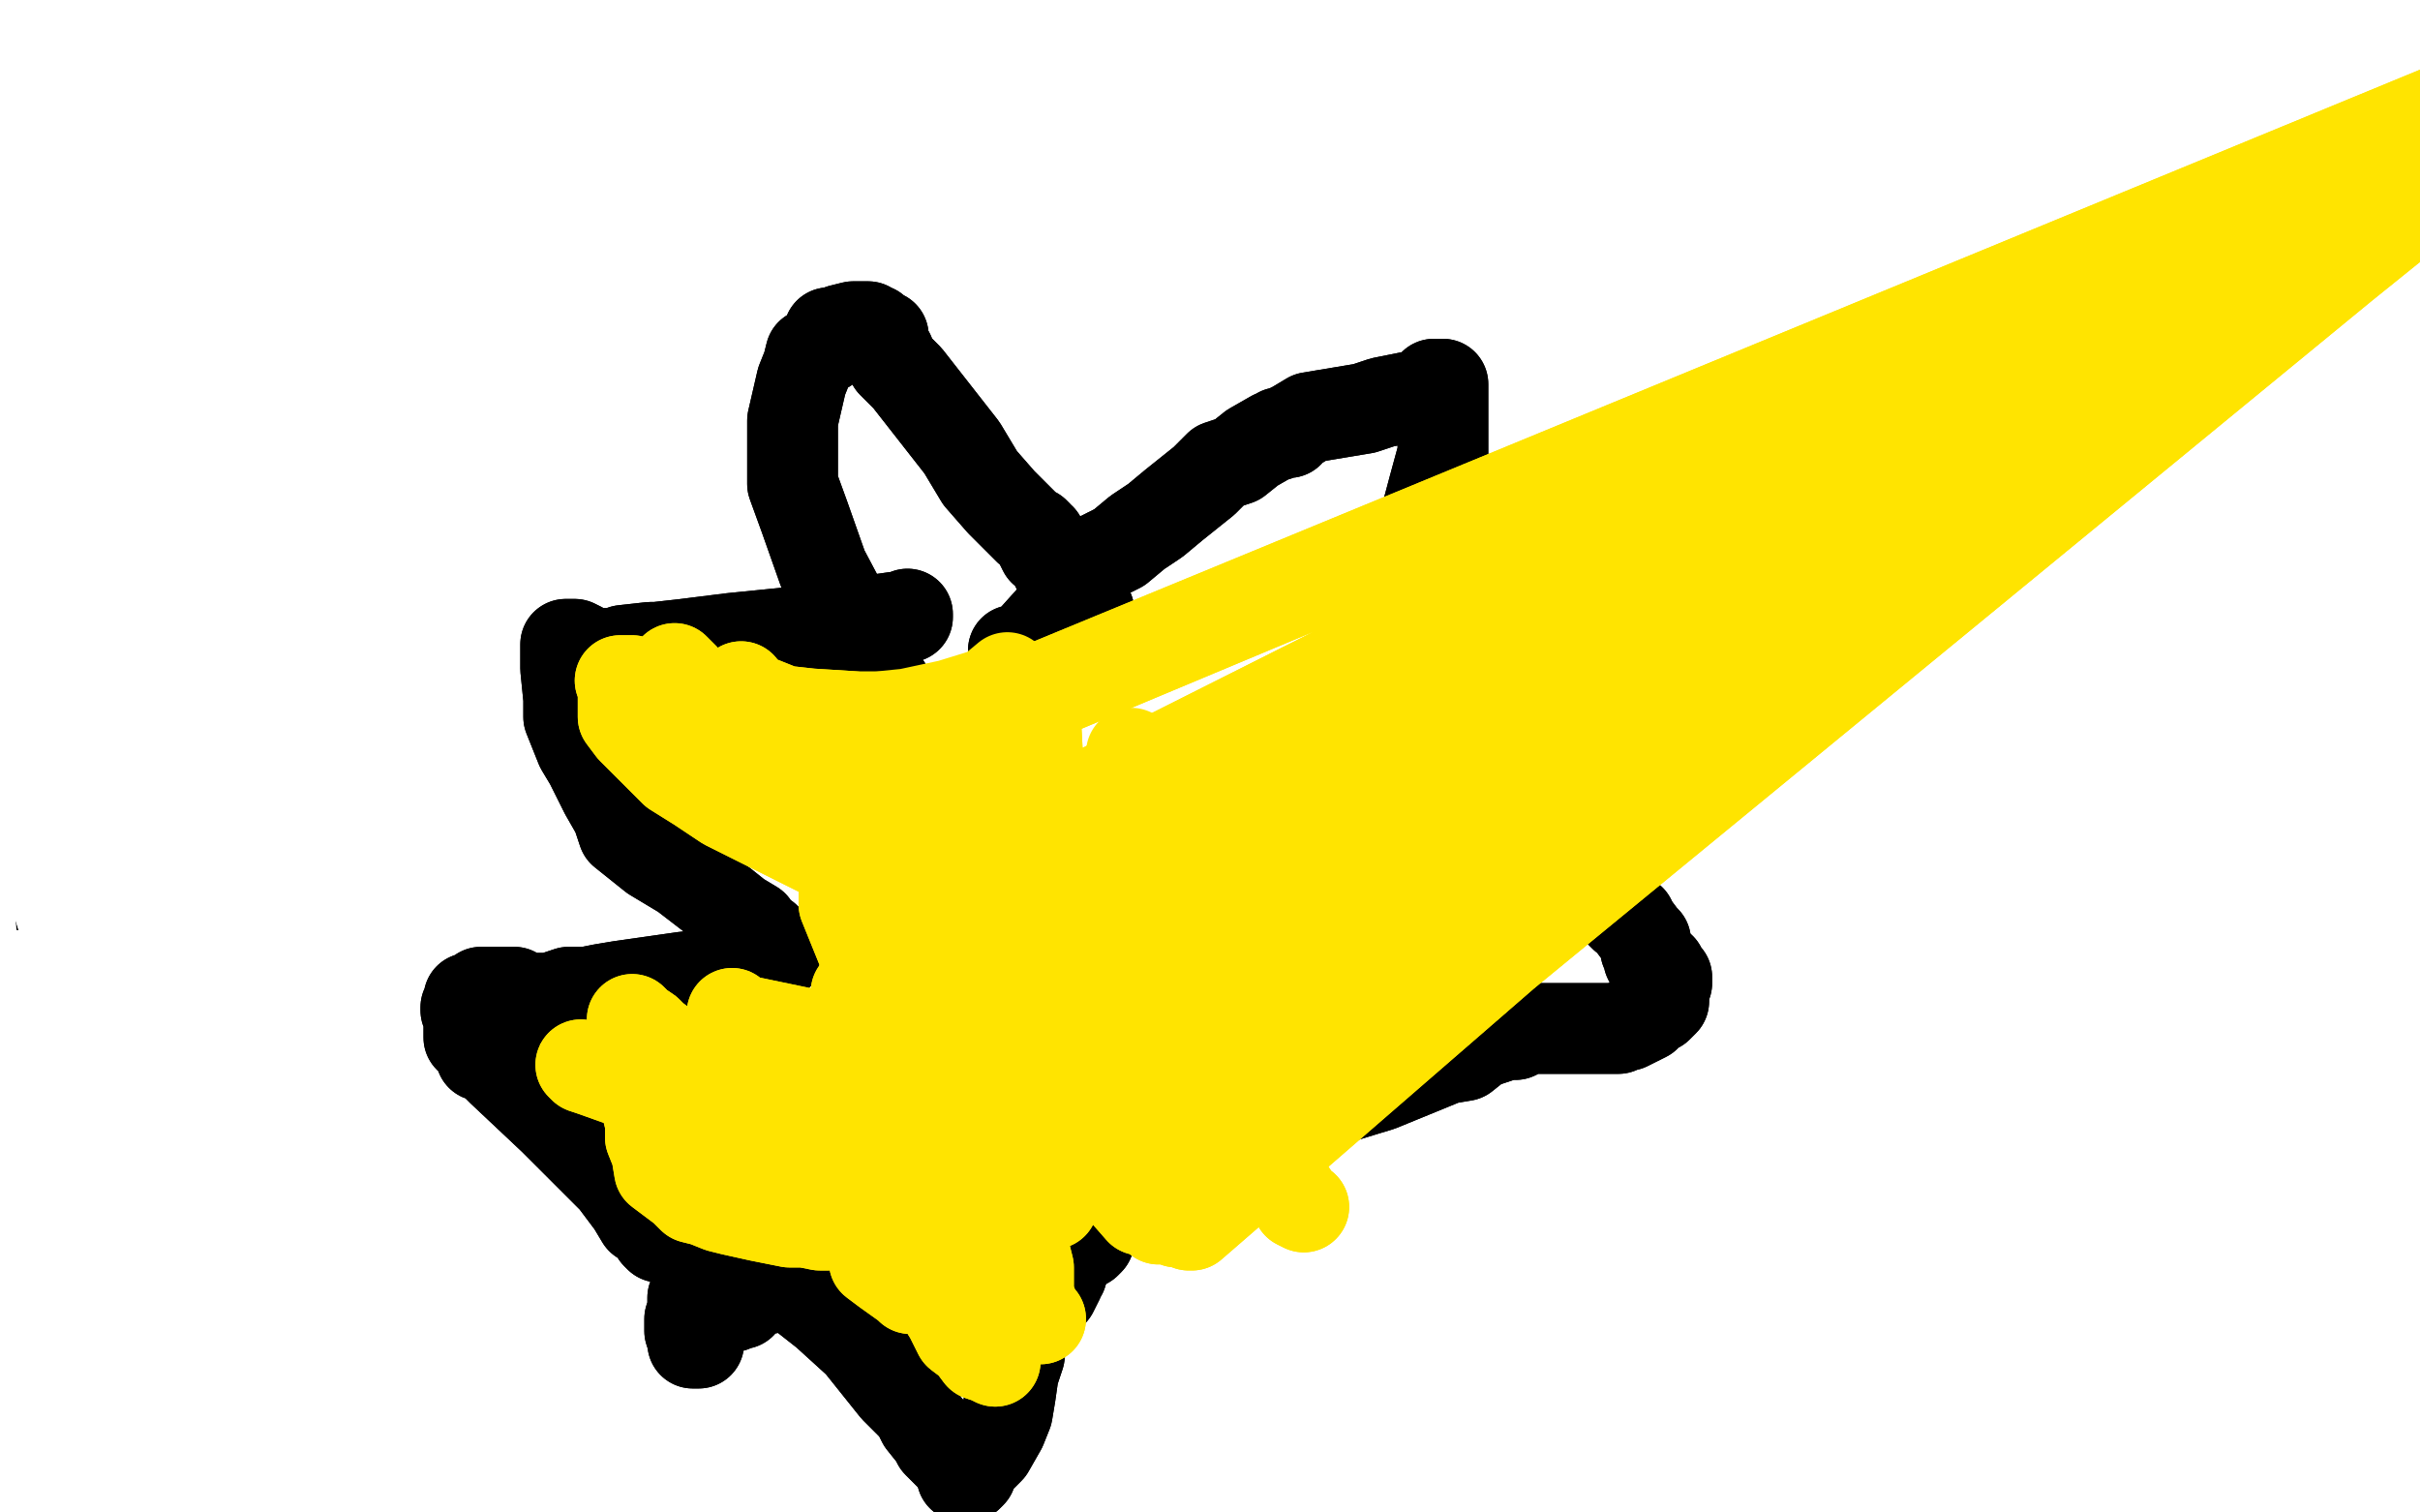 <?xml version="1.0" standalone="no"?>
<!DOCTYPE svg PUBLIC "-//W3C//DTD SVG 1.1//EN"
"http://www.w3.org/Graphics/SVG/1.1/DTD/svg11.dtd">

<svg width="800" height="500" version="1.1" xmlns="http://www.w3.org/2000/svg" xmlns:xlink="http://www.w3.org/1999/xlink" style="stroke-antialiasing: false"><desc>This SVG has been created on https://colorillo.com/</desc><rect x='0' y='0' width='800' height='500' style='fill: rgb(255,255,255); stroke-width:0' /><polyline points="18,124 13,151 13,151 11,336 11,336" style="fill: none; stroke: #000000; stroke-width: 5; stroke-linejoin: round; stroke-linecap: round; stroke-antialiasing: false; stroke-antialias: 0; opacity: 1.0"/>
<polyline points="18,124 13,151 13,151 11,336 0,189 6,305 5,298 5,292 5,287" style="fill: none; stroke: #000000; stroke-width: 5; stroke-linejoin: round; stroke-linecap: round; stroke-antialiasing: false; stroke-antialias: 0; opacity: 1.0"/>
<polyline points="12,215 10,219 10,219 9,227 9,227 7,248 7,248 6,255 6,255 6,264 6,264 7,273 7,273" style="fill: none; stroke: #000000; stroke-width: 5; stroke-linejoin: round; stroke-linecap: round; stroke-antialiasing: false; stroke-antialias: 0; opacity: 1.0"/>
<polyline points="12,215 10,219 10,219 9,227 9,227 7,248 7,248 6,255 6,255 6,264 6,264 7,273 10,286 15,300 27,343 33,369 38,388" style="fill: none; stroke: #000000; stroke-width: 5; stroke-linejoin: round; stroke-linecap: round; stroke-antialiasing: false; stroke-antialias: 0; opacity: 1.0"/>
<polyline points="377,220 377,219 377,219 376,216 376,216 365,209 365,209 362,206 362,206 359,204 359,204 353,198 353,198 337,178 306,138 300,127 294,119 290,111 287,105 282,99 282,98 282,97 283,97 284,97 287,94 288,94 289,93 290,93 293,93 294,93 295,93 296,93 298,93 300,93 301,93 303,93 305,93 307,93 310,92 316,91 321,91 324,89 329,88 333,88 338,88 340,88 343,89 348,92 351,94 356,98 359,99 361,100 363,103 367,105 373,114 376,119 379,124 382,128 385,133 395,149 399,154 403,159 406,163 421,176 426,181 429,184 433,188 435,191 440,193 442,194 443,194 443,195 443,194 442,193 440,193 440,192 439,192 439,191 439,189 438,189" style="fill: none; stroke: #000000; stroke-width: 5; stroke-linejoin: round; stroke-linecap: round; stroke-antialiasing: false; stroke-antialias: 0; opacity: 1.0"/>
<polyline points="377,220 377,219 377,219 376,216 376,216 365,209 365,209 362,206 362,206 359,204 359,204 353,198 337,178 306,138 300,127 294,119 290,111 287,105 282,99 282,98 282,97 283,97 284,97 287,94 288,94 289,93 290,93 293,93 294,93 295,93 296,93 298,93 300,93 301,93 303,93 305,93 307,93 310,92 316,91 321,91 324,89 329,88 333,88 338,88 340,88 343,89 348,92 351,94 356,98 359,99 361,100 363,103 367,105 373,114 376,119 379,124 382,128 385,133 395,149 399,154 403,159 406,163 421,176 426,181 429,184 433,188 435,191 440,193 442,194 443,194 443,195 443,194 442,193 440,193 440,192 439,192 439,191 439,189 438,189" style="fill: none; stroke: #000000; stroke-width: 5; stroke-linejoin: round; stroke-linecap: round; stroke-antialiasing: false; stroke-antialias: 0; opacity: 1.0"/>
<polyline points="31,72 20,48 20,48 45,170 45,170 11,21 11,21 42,178 42,178 6,14 6,14 38,191 38,191 3,0 3,0 27,216 27,216 -2,-20 18,231 -5,-32 15,239 -5,-47 10,247 -4,-50 1,265 -2,-50 -2,272 -2,-50 -6,280" style="fill: none; stroke: #000000; stroke-width: 5; stroke-linejoin: round; stroke-linecap: round; stroke-antialiasing: false; stroke-antialias: 0; opacity: 1.0"/>
<polyline points="31,72 20,48 20,48 45,170 45,170 11,21 11,21 42,178 42,178 6,14 6,14 38,191 38,191 3,0 3,0 27,216 -2,-20 18,231 -5,-32 15,239 -5,-47 10,247 -4,-50 1,265 -2,-50 -2,272 -2,-50 -6,280 -2,-50 -7,291" style="fill: none; stroke: #000000; stroke-width: 5; stroke-linejoin: round; stroke-linecap: round; stroke-antialiasing: false; stroke-antialias: 0; opacity: 1.0"/>
<polyline points="87,124 88,125 88,125 90,128 90,128 94,136 94,136 101,180 101,180 101,206 101,206 87,365 83,383 81,390 79,392 77,390 76,388" style="fill: none; stroke: #a9a9a9; stroke-width: 5; stroke-linejoin: round; stroke-linecap: round; stroke-antialiasing: false; stroke-antialias: 0; opacity: 1.0"/>
<polyline points="87,124 88,125 88,125 90,128 90,128 94,136 94,136 101,180 101,180 101,206 87,365 83,383 81,390 79,392 77,390 76,388 79,375 89,362 99,353" style="fill: none; stroke: #a9a9a9; stroke-width: 5; stroke-linejoin: round; stroke-linecap: round; stroke-antialiasing: false; stroke-antialias: 0; opacity: 1.0"/>
<polyline points="22,98 23,102 23,102 24,122 24,122 28,149 28,149 39,241 39,241 43,271 43,271 46,299 46,299 49,323 54,355 55,362 54,364 51,360 49,354 42,304 38,256 34,200 34,147 35,100 35,69 35,50 35,58 34,72 33,98 33,131 32,169 32,210 31,293 29,328 29,349 29,353 29,338 31,301 32,245 33,182 33,124 26,54 22,44 18,44 17,50 18,61 21,113 21,154 22,203 23,253 24,295 24,321 27,326 28,311 29,281 29,232 32,171" style="fill: none; stroke: #a9a9a9; stroke-width: 5; stroke-linejoin: round; stroke-linecap: round; stroke-antialiasing: false; stroke-antialias: 0; opacity: 1.0"/>
<polyline points="22,98 23,102 23,102 24,122 24,122 28,149 28,149 39,241 39,241 43,271 43,271 46,299 49,323 54,355 55,362 54,364 51,360 49,354 42,304 38,256 34,200 34,147 35,100 35,69 35,50 35,58 34,72 33,98 33,131 32,169 32,210 31,293 29,328 29,349 29,353 29,338 31,301 32,245 33,182 33,124 26,54 22,44 18,44 17,50 18,61 21,113 21,154 22,203 23,253 24,295 24,321 27,326 28,311 29,281 29,232 32,171 44,50 50,18 54,9 56,29 60,75 64,120" style="fill: none; stroke: #a9a9a9; stroke-width: 5; stroke-linejoin: round; stroke-linecap: round; stroke-antialiasing: false; stroke-antialias: 0; opacity: 1.0"/>
<circle cx="123.5" cy="248.5" r="2" style="fill: #a9a9a9; stroke-antialiasing: false; stroke-antialias: 0; opacity: 1.0"/>
<polyline points="126,221 132,217 132,217 137,213 137,213 140,206 140,206 143,205 143,205 144,203 144,203 144,200 144,200 145,197 148,192 151,186 154,181 156,176 161,167 167,159 170,154 173,150 179,142 184,137 188,132" style="fill: none; stroke: #a9a9a9; stroke-width: 5; stroke-linejoin: round; stroke-linecap: round; stroke-antialiasing: false; stroke-antialias: 0; opacity: 1.0"/>
<polyline points="126,221 132,217 132,217 137,213 137,213 140,206 140,206 143,205 143,205 144,203 144,203 144,200 145,197 148,192 151,186 154,181 156,176 161,167 167,159 170,154 173,150 179,142 184,137 188,132 193,127 198,121 203,115 212,99 222,85 233,65 239,53" style="fill: none; stroke: #a9a9a9; stroke-width: 5; stroke-linejoin: round; stroke-linecap: round; stroke-antialiasing: false; stroke-antialias: 0; opacity: 1.0"/>
<polyline points="446,188 446,188 446,188 451,184 460,174 466,161 472,150 476,144 481,131 488,117 490,111 492,106 494,100 496,91 498,87 499,83 498,86 499,82 500,80 501,76 503,75 504,71 506,67 506,69 509,66 509,64 510,63 510,61 511,60 512,59 512,58 514,57 515,55 516,54 520,50 522,48 524,47 528,44 531,43 533,42 535,41 537,41 538,41 539,41 540,42 542,42 543,44 543,47 543,49 543,54 543,57 543,59 543,61 542,63 539,67 538,70 537,72 535,80 535,94 534,108 534,125 534,131 534,139 534,149 534,159 533,174 533,178 533,182 532,186 531,191 529,200 528,206 527,210 527,214 526,216 526,217 526,219 526,220 524,220 524,221 524,222 524,223 524,225 523,226 523,227 524,227 524,228 526,228 527,228 528,228 529,227 531,227 532,227 533,227 534,227 535,227 537,227 538,227 540,227 551,228 565,231 576,232 587,233 609,237 614,238 618,241 622,241 624,242 626,243 627,244 627,245 628,245 628,247 628,253 628,255 627,258 624,260 623,261 622,261 621,262 618,264 601,271 592,276 581,278 574,281 568,282 555,287 550,289 545,292 540,293 535,294 531,297 523,299 521,300 522,299 520,300 517,301 516,303 517,301 516,303 515,303 515,304 514,304 512,304" style="fill: none; stroke: #000000; stroke-width: 5; stroke-linejoin: round; stroke-linecap: round; stroke-antialiasing: false; stroke-antialias: 0; opacity: 1.0"/>
<polyline points="446,188 446,188 451,184 460,174 466,161 472,150 476,144 481,131 488,117 490,111 492,106 494,100 496,91 498,87 499,83 498,86 499,82 500,80 501,76 503,75 504,71 506,67 506,69 509,66 509,64 510,63 510,61 511,60 512,59 512,58 514,57 515,55 516,54 520,50 522,48 524,47 528,44 531,43 533,42 535,41 537,41 538,41 539,41 540,42 542,42 543,44 543,47 543,49 543,54 543,57 543,59 543,61 542,63 539,67 538,70 537,72 535,80 535,94 534,108 534,125 534,131 534,139 534,149 534,159 533,174 533,178 533,182 532,186 531,191 529,200 528,206 527,210 527,214 526,216 526,217 526,219 526,220 524,220 524,221 524,222 524,223 524,225 523,226 523,227 524,227 524,228 526,228 527,228 528,228 529,227 531,227 532,227 533,227 534,227 535,227 537,227 538,227 540,227 551,228 565,231 576,232 587,233 609,237 614,238 618,241 622,241 624,242 626,243 627,244 627,245 628,245 628,247 628,253 628,255 627,258 624,260 623,261 622,261 621,262 618,264 601,271 592,276 581,278 574,281 568,282 555,287 550,289 545,292 540,293 535,294 531,297 523,299 521,300 522,299 520,300 517,301 516,303 517,301 516,303 515,303 515,304 514,304 512,304 512,303" style="fill: none; stroke: #000000; stroke-width: 5; stroke-linejoin: round; stroke-linecap: round; stroke-antialiasing: false; stroke-antialias: 0; opacity: 1.0"/>
<polyline points="153,152 152,149 152,149 149,143 149,143 141,134 141,134 131,126 131,126 117,121 117,121 105,118 105,118 82,118 80,124 83,133 91,144 104,156 120,167 139,176 157,181 174,182 185,180 192,174 190,154 180,143 165,132 148,123 129,115 99,109 92,109 91,110 98,116 152,145 174,154 193,161 205,164 210,166 210,166 192,161 175,156 157,151 138,146 121,143 104,139 103,139 107,140 117,141 133,144 154,148 192,153 206,155 213,157 215,158 213,159 198,163 185,164 171,165 157,166" style="fill: none; stroke: #ffffff; stroke-width: 5; stroke-linejoin: round; stroke-linecap: round; stroke-antialiasing: false; stroke-antialias: 0; opacity: 1.0"/>
<polyline points="153,152 152,149 152,149 149,143 149,143 141,134 141,134 131,126 131,126 117,121 117,121 105,118 82,118 80,124 83,133 91,144 104,156 120,167 139,176 157,181 174,182 185,180 192,174 190,154 180,143 165,132 148,123 129,115 99,109 92,109 91,110 98,116 152,145 174,154 193,161 205,164 210,166 210,166 192,161 175,156 157,151 138,146 121,143 104,139 103,139 107,140 117,141 133,144 154,148 192,153 206,155 213,157 215,158 213,159 198,163 185,164 171,165 157,166 146,166 122,178 113,186" style="fill: none; stroke: #ffffff; stroke-width: 5; stroke-linejoin: round; stroke-linecap: round; stroke-antialiasing: false; stroke-antialias: 0; opacity: 1.0"/>
<polyline points="126,190 128,190 128,190 132,188 132,188 138,187 138,187 143,186 143,186 151,184 151,184 154,182 154,182 157,177 157,170 154,158 134,125 120,109 107,97 97,90 92,88 97,100 108,114 123,133 140,153 159,171 175,184 194,192 197,189 195,181 190,167 180,151 157,126 147,119 142,116 140,115 142,117 159,132 173,143 188,154 200,160 210,163 215,163 211,147 202,130 186,112 168,94 151,80 129,64 126,63 131,67 142,77 161,95 182,116 221,148 235,156 244,159 248,157 249,151 240,116 230,92 219,69 210,53 204,45 202,46 202,52 202,66 202,83 201,101 198,118 187,139 183,143 182,143 181,143 182,140 190,122 199,108 210,93 220,80 229,69 237,61 243,57 243,58 242,63 240,72 233,82 224,93 213,102 203,110 194,116 188,119 184,121 182,122 183,120 187,115 192,104 200,90 207,74 216,54" style="fill: none; stroke: #ffffff; stroke-width: 30; stroke-linejoin: round; stroke-linecap: round; stroke-antialiasing: false; stroke-antialias: 0; opacity: 1.0"/>
<polyline points="126,190 128,190 128,190 132,188 132,188 138,187 138,187 143,186 143,186 151,184 151,184 154,182 157,177 157,170 154,158 134,125 120,109 107,97 97,90 92,88 97,100 108,114 123,133 140,153 159,171 175,184 194,192 197,189 195,181 190,167 180,151 157,126 147,119 142,116 140,115 142,117 159,132 173,143 188,154 200,160 210,163 215,163 211,147 202,130 186,112 168,94 151,80 129,64 126,63 131,67 142,77 161,95 182,116 221,148 235,156 244,159 248,157 249,151 240,116 230,92 219,69 210,53 204,45 202,46 202,52 202,66 202,83 201,101 198,118 187,139 183,143 182,143 181,143 182,140 190,122 199,108 210,93 220,80 229,69 237,61 243,57 243,58 242,63 240,72 233,82 224,93 213,102 203,110 194,116 188,119 184,121 182,122 183,120 187,115 192,104 200,90 207,74 216,54 216,54 213,60 206,74 183,117 174,132" style="fill: none; stroke: #ffffff; stroke-width: 30; stroke-linejoin: round; stroke-linecap: round; stroke-antialiasing: false; stroke-antialias: 0; opacity: 1.0"/>
<polyline points="182,55 182,56 182,56 172,187 172,187 182,58 182,58 172,187 172,187 182,60 182,60 173,186 173,186 181,68 181,68 173,187 173,187 176,86 176,86 173,186 173,186 174,93 174,93 173,186 173,186 171,110 173,186 170,120 173,186 168,130 173,186 167,136 173,186 166,139 173,185 165,140 172,184 165,140 171,182" style="fill: none; stroke: #ffffff; stroke-width: 30; stroke-linejoin: round; stroke-linecap: round; stroke-antialiasing: false; stroke-antialias: 0; opacity: 1.0"/>
<polyline points="182,55 182,56 182,56 172,187 172,187 182,58 182,58 172,187 172,187 182,60 182,60 173,186 173,186 181,68 181,68 173,187 173,187 176,86 176,86 173,186 173,186 174,93 174,93 173,186 171,110 173,186 170,120 173,186 168,130 173,186 167,136 173,186 166,139 173,185 165,140 172,184 165,140 171,182 165,140 171,181 165,140 170,177" style="fill: none; stroke: #ffffff; stroke-width: 30; stroke-linejoin: round; stroke-linecap: round; stroke-antialiasing: false; stroke-antialias: 0; opacity: 1.0"/>
<polyline points="159,189 160,188 160,188 174,62 174,62 161,187 161,187 174,63 174,63 162,187 162,187 174,65 174,65 162,187 162,187 174,68 174,68 162,187 162,187 173,73 173,73 162,187 162,187 169,85 169,85" style="fill: none; stroke: #ffffff; stroke-width: 30; stroke-linejoin: round; stroke-linecap: round; stroke-antialiasing: false; stroke-antialias: 0; opacity: 1.0"/>
<polyline points="159,189 160,188 160,188 174,62 174,62 161,187 161,187 174,63 174,63 162,187 162,187 174,65 174,65 162,187 162,187 174,68 174,68 162,187 162,187 173,73 173,73 162,187 162,187 169,85 162,187 166,98 162,187 164,107 162,186 162,118 162,185 161,128 163,177 160,136 164,175 159,139" style="fill: none; stroke: #ffffff; stroke-width: 30; stroke-linejoin: round; stroke-linecap: round; stroke-antialiasing: false; stroke-antialias: 0; opacity: 1.0"/>
<polyline points="119,220 119,220 119,220 129,65 129,65 120,219 120,219 129,66 129,66 120,218 120,218 129,66 129,66 121,217 121,217 129,68 129,68 120,213 123,86 120,202 120,100 121,181 116,124 122,176 116,135 122,174 115,142 122,173 115,146 122,172 115,147" style="fill: none; stroke: #ffffff; stroke-width: 30; stroke-linejoin: round; stroke-linecap: round; stroke-antialiasing: false; stroke-antialias: 0; opacity: 1.0"/>
<polyline points="119,220 119,220 119,220 129,65 129,65 120,219 120,219 129,66 129,66 120,218 120,218 129,66 129,66 121,217 121,217 129,68 120,213 123,86 120,202 120,100 121,181 116,124 122,176 116,135 122,174 115,142 122,173 115,146 122,172 115,147 122,173 115,147 121,172 115,148 121,172 115,148" style="fill: none; stroke: #ffffff; stroke-width: 30; stroke-linejoin: round; stroke-linecap: round; stroke-antialiasing: false; stroke-antialias: 0; opacity: 1.0"/>
<polyline points="75,178 75,178 75,178 73,52 73,52 75,176 75,176 73,54 73,54 74,174 74,174 73,59 73,59 74,171 74,171 73,66 73,66 73,160 73,160 72,80 72,80 73,153 73,153 71,88 71,88" style="fill: none; stroke: #ffffff; stroke-width: 30; stroke-linejoin: round; stroke-linecap: round; stroke-antialiasing: false; stroke-antialias: 0; opacity: 1.0"/>
<polyline points="75,178 75,178 75,178 73,52 73,52 75,176 75,176 73,54 73,54 74,174 74,174 73,59 73,59 74,171 74,171 73,66 73,66 73,160 73,160 72,80 72,80 73,153 73,153 71,88 73,139 71,104 73,135 71,116 73,131 71,123" style="fill: none; stroke: #ffffff; stroke-width: 30; stroke-linejoin: round; stroke-linecap: round; stroke-antialiasing: false; stroke-antialias: 0; opacity: 1.0"/>
<polyline points="28,288 27,287 27,287 26,280 26,280 24,272 24,272 24,260 24,260 26,222 26,222 27,194 27,194 31,163 35,131 39,100 43,72 45,33 46,27 46,33 48,47 50,94 54,127 56,165 60,208 65,300 62,372 61,387 60,389 59,381 57,360 57,273 57,217 59,167 62,126 65,103 67,98 67,108 68,122 67,145 64,183 56,237 40,360 38,398 39,411 44,409 49,399 65,362 73,340 82,320 89,294 95,270 104,231 105,222 107,219 109,222 110,230 107,258 104,281 99,305 94,328 92,347 89,364 92,360 95,350 96,332 101,249 103,217 105,183 107,120 106,94 105,93 104,99 104,109 103,128 100,189 98,231 98,273 99,315 100,349 101,376 107,397 111,397 111,389 111,377 111,356 103,291 98,245 94,188 93,130 93,76 95,30 95,32 95,47 96,80 94,128 92,189 84,320 81,371 81,403 83,417 88,418 103,395 114,375 124,353 137,326 146,295 155,259 162,223 167,194 168,178 167,174 162,175 156,180 133,213 114,245 90,289 71,336 55,378 45,418 51,411 60,393 74,367 90,336 112,300 137,260 166,214 196,166 228,122 254,94 281,82 283,89 272,139 257,182 212,297 190,350 172,388 160,406 151,410 148,400 143,348 143,304 143,256 144,208 149,161 167,86 177,70 187,64 193,67 199,78 218,128 228,170 237,217 245,262 251,300 260,321 272,327 277,320 283,305 288,286 295,264 303,238 311,206 321,172 334,104 337,81 337,65 337,54 334,54 333,53 334,53 333,53 332,53 333,53 332,53 333,53 333,54 337,83 342,115 349,152 357,180 366,203 374,222 381,238 389,256 390,259 392,259 392,256 388,247 377,226 365,204 340,147 331,121 323,100 318,83 317,67 316,57 317,49 318,50 320,52 321,55 327,67 335,86 353,126 360,143 368,159 382,189 387,203 390,216 393,225 393,231" style="fill: none; stroke: #ffffff; stroke-width: 30; stroke-linejoin: round; stroke-linecap: round; stroke-antialiasing: false; stroke-antialias: 0; opacity: 1.0"/>
<polyline points="28,288 27,287 27,287 26,280 26,280 24,272 24,272 24,260 24,260 26,222 26,222 27,194 31,163 35,131 39,100 43,72 45,33 46,27 46,33 48,47 50,94 54,127 56,165 60,208 65,300 62,372 61,387 60,389 59,381 57,360 57,273 57,217 59,167 62,126 65,103 67,98 67,108 68,122 67,145 64,183 56,237 40,360 38,398 39,411 44,409 49,399 65,362 73,340 82,320 89,294 95,270 104,231 105,222 107,219 109,222 110,230 107,258 104,281 99,305 94,328 92,347 89,364 92,360 95,350 96,332 101,249 103,217 105,183 107,120 106,94 105,93 104,99 104,109 103,128 100,189 98,231 98,273 99,315 100,349 101,376 107,397 111,397 111,389 111,377 111,356 103,291 98,245 94,188 93,130 93,76 95,30 95,32 95,47 96,80 94,128 92,189 84,320 81,371 81,403 83,417 88,418 103,395 114,375 124,353 137,326 146,295 155,259 162,223 167,194 168,178 167,174 162,175 156,180 133,213 114,245 90,289 71,336 55,378 45,418 51,411 60,393 74,367 90,336 112,300 137,260 166,214 196,166 228,122 254,94 281,82 283,89 272,139 257,182 212,297 190,350 172,388 160,406 151,410 148,400 143,348 143,304 143,256 144,208 149,161 167,86 177,70 187,64 193,67 199,78 218,128 228,170 237,217 245,262 251,300 260,321 272,327 277,320 283,305 288,286 295,264 303,238 311,206 321,172 334,104 337,81 337,65 337,54 334,54 333,53 334,53 333,53 332,53 333,53 332,53 333,53 333,54 337,83 342,115 349,152 357,180 366,203 374,222 381,238 389,256 390,259 392,259 392,256 388,247 377,226 365,204 340,147 331,121 323,100 318,83 317,67 316,57 317,49 318,50 320,52 321,55 327,67 335,86 353,126 360,143 368,159 382,189 387,203 390,216 393,225 393,231 392,236 390,236 388,234 372,213" style="fill: none; stroke: #ffffff; stroke-width: 30; stroke-linejoin: round; stroke-linecap: round; stroke-antialiasing: false; stroke-antialias: 0; opacity: 1.0"/>
<polyline points="292,9 292,10 292,10 293,14 293,14 303,58 303,58 309,85 309,85 315,102 315,102 320,119 320,119 324,136 331,152 335,166 339,178 342,189 346,209 349,216 351,222 353,227 354,230 353,230 351,230 349,228 345,225 339,219 304,178 288,154 278,136 270,120 264,108 257,92 256,89 256,88 257,88 256,88 262,89 266,92 272,96 279,99 295,110 307,120 329,141 337,152 343,163 348,171 351,180 359,198 362,205 366,209 368,211 370,211 371,211 371,210 370,209 368,205 367,202 362,192 357,186 348,169 338,154 321,115 318,106 316,99 315,93 312,87 311,82 309,78 309,80 309,78 310,80 310,85 311,99 312,114 314,145 316,163 317,178 321,193 326,204 337,216 339,219 340,220 342,220 342,219 342,216 340,213 339,209 337,206 334,203 332,197 324,181 317,163 310,144 305,130 303,119 299,103 298,97 296,94 299,93 301,93 307,94 322,96 333,98 345,100 361,104 394,114 409,120 422,126 433,133 445,142 460,160 465,169 467,178 470,187 472,194 472,198 472,199 471,198 468,195 454,184 433,172 412,158 389,142 361,115 349,102 339,89 332,78 327,71 324,66 323,63 326,63 328,65 333,67 338,74 355,89 368,102 382,114 395,127 411,141 443,177 453,187 466,200 471,206 478,215 482,216 483,217 484,219 483,217 484,219 483,217 482,216 481,215 477,210 476,208 474,199 472,175 471,125 474,110 478,96 485,82 493,69 512,47 518,41 524,38 528,36 531,36 531,38 531,49 529,55 526,63 520,74 512,88 493,128 485,150 478,171 471,189 462,206 456,219 450,230 449,231 449,230 449,228 449,226 451,199 465,154 474,133 483,110 493,88 514,49 524,35 535,20 546,10 554,4 561,0 561,3 560,7 550,31 542,49 522,86 477,184 472,200 456,231 451,237 448,242 444,248 440,254 435,262 429,270 423,276 417,282 412,288 404,294 401,294 403,292 403,289 404,275 404,267 406,249 409,230 412,208 417,192 427,166 432,155 434,148 438,143 440,142 444,139 443,141 444,139 445,141 446,143 446,152 445,156 444,161 443,167 442,174 437,188 434,215 432,225 428,234 424,244 422,254 420,270 418,276 418,281 418,283 418,284 418,286 421,286 424,283 432,280 435,277 439,275 459,252 467,233 478,214 484,194 493,172 500,150 520,114 531,99 539,88 545,80 548,77 549,77 549,78 550,81 550,85 550,89 550,103 549,119 549,135 548,149 543,187 540,199 537,209 534,216 532,221 529,226 531,225 529,227 529,228 531,228 531,226 531,223 531,222 531,220 531,217 531,211 531,208 532,199 533,178 534,160 538,131 539,125 539,119 539,114 539,109 539,104 539,105 539,104 539,103 539,104 539,105 539,109 539,111 539,114 539,116 540,119 542,125 542,128 542,136 543,142 543,158 543,194 543,203 543,210 543,216 543,221 544,226 543,225 544,226 544,227 544,228 545,228 546,230 548,231 550,232 551,233 553,233 555,233 556,233 560,233 561,233 562,233 564,232 565,232 567,232 568,231 570,231 572,231 574,231 581,231 583,231 585,232 588,232 590,232 592,232 596,232 598,232 599,232 601,233 603,233 605,233 607,234 610,234 611,234 614,234 616,236 620,236 621,236 622,237 624,237 626,238 628,239 629,241 631,242 632,242 633,243 637,244 638,245 639,247 642,248 643,250 645,253 646,254 648,255 648,256 649,258 650,258 651,258 653,258 653,259 654,259 653,259 651,259 650,258 649,258 646,258 644,256 643,256 642,255 640,255 638,256 634,256 632,256 629,258 628,258 627,259 623,260 622,261 620,262 617,265 615,267 612,270 605,275 601,277 598,280 590,283 585,284 573,287 567,288 561,291 555,292 550,293 540,295 537,297 534,298 532,298 531,299 529,299 529,300 529,301 529,300 531,301 533,303 534,303 537,304 539,305 543,306 546,308 553,309 559,310 571,312 578,315 590,319 595,320 601,321 607,322 612,322 626,325 629,326 634,326 637,326 638,327 639,327 638,327 635,327 632,326 623,321 617,316 615,314 611,312 606,310 592,308 579,306 557,305 546,304 535,303 524,300 514,299 493,297 484,297 479,297 473,298 471,298 467,299 468,299 470,300 473,301 478,303 534,305 551,305 568,303 587,300 623,294 639,293 653,291 665,288 672,288 679,288 678,288 678,287 676,287 673,286 670,284 637,280 611,278 584,278 564,277 539,277 479,276 444,276 361,276 318,277 273,278 196,280 170,280 146,276 128,267 112,255 93,226 88,214 85,203 83,193 83,184 83,165 83,155 84,144 85,132 87,120 85,109 85,88 85,76 84,64 82,52 81,41 78,21 76,14 73,8 71,3 68,-2 66,-4 66,-6 65,-7 64,-8 64,-7 64,-8 62,-9 61,-9 60,-8 35,44 17,97 0,158 -7,204 -11,247 -12,280 -8,327 -2,343 6,354 14,364 22,370 28,375 33,378 37,378 39,379 40,376 40,371 39,365 32,342 26,321 18,295 14,267 9,238 0,176 -2,145 -5,121 -6,98 -10,58 -12,50 -13,46 -15,39 -16,35 -17,30 -19,20 -21,16 -21,13 -22,9 -21,10 -22,8 -22,5 -21,4 -19,3 -18,0 -11,-8 3,-18 14,-23 23,-26 27,-28 28,-25 29,-21 29,-14 29,-6 28,3 29,25 29,37 32,50 34,60 39,89 40,111 40,138 37,208 33,243 28,276 23,303 20,322 17,343 17,347 17,345 17,342 17,333 18,322 21,310 22,293 20,238 16,200 11,158 6,74 6,42 6,16 7,-3 9,-14 10,-21 10,-19 10,-12 9,-1 9,10 7,20 9,37 10,48 14,59 17,74 23,93 38,158 44,197 50,238 55,282 59,325 62,390 64,410 64,421 64,426 64,427 62,426 62,423 60,411 57,379 53,356 35,281 27,234 20,186 15,142 11,103 10,74 9,33 10,20 10,10 11,3 12,-3 15,-8 16,-8 17,-8 18,-7 18,-6 20,-3 21,-1 21,7 23,25 24,44 28,67 33,106 35,128 38,150 40,172 44,194 48,216 53,237 62,295 66,314 70,331 74,348 78,364 83,382" style="fill: none; stroke: #ffffff; stroke-width: 30; stroke-linejoin: round; stroke-linecap: round; stroke-antialiasing: false; stroke-antialias: 0; opacity: 1.0"/>
<polyline points="292,9 292,10 292,10 293,14 293,14 303,58 303,58 309,85 309,85 315,102 315,102 320,119 324,136 331,152 335,166 339,178 342,189 346,209 349,216 351,222 353,227 354,230 353,230 351,230 349,228 345,225 339,219 304,178 288,154 278,136 270,120 264,108 257,92 256,89 256,88 257,88 256,88 262,89 266,92 272,96 279,99 295,110 307,120 329,141 337,152 343,163 348,171 351,180 359,198 362,205 366,209 368,211 370,211 371,211 371,210 370,209 368,205 367,202 362,192 357,186 348,169 338,154 321,115 318,106 316,99 315,93 312,87 311,82 309,78 309,80 309,78 310,80 310,85 311,99 312,114 314,145 316,163 317,178 321,193 326,204 337,216 339,219 340,220 342,220 342,219 342,216 340,213 339,209 337,206 334,203 332,197 324,181 317,163 310,144 305,130 303,119 299,103 298,97 296,94 299,93 301,93 307,94 322,96 333,98 345,100 361,104 394,114 409,120 422,126 433,133 445,142 460,160 465,169 467,178 470,187 472,194 472,198 472,199 471,198 468,195 454,184 433,172 412,158 389,142 361,115 349,102 339,89 332,78 327,71 324,66 323,63 326,63 328,65 333,67 338,74 355,89 368,102 382,114 395,127 411,141 443,177 453,187 466,200 471,206 478,215 482,216 483,217 484,219 483,217 484,219 483,217 482,216 481,215 477,210 476,208 474,199 472,175 471,125 474,110 478,96 485,82 493,69 512,47 518,41 524,38 528,36 531,36 531,38 531,49 529,55 526,63 520,74 512,88 493,128 485,150 478,171 471,189 462,206 456,219 450,230 449,231 449,230 449,228 449,226 451,199 465,154 474,133 483,110 493,88 514,49 524,35 535,20 546,10 554,4 561,0 561,3 560,7 550,31 542,49 522,86 477,184 472,200 456,231 451,237 448,242 444,248 440,254 435,262 429,270 423,276 417,282 412,288 404,294 401,294 403,292 403,289 404,275 404,267 406,249 409,230 412,208 417,192 427,166 432,155 434,148 438,143 440,142 444,139 443,141 444,139 445,141 446,143 446,152 445,156 444,161 443,167 442,174 437,188 434,215 432,225 428,234 424,244 422,254 420,270 418,276 418,281 418,283 418,284 418,286 421,286 424,283 432,280 435,277 439,275 459,252 467,233 478,214 484,194 493,172 500,150 520,114 531,99 539,88 545,80 548,77 549,77 549,78 550,81 550,85 550,89 550,103 549,119 549,135 548,149 543,187 540,199 537,209 534,216 532,221 529,226 531,225 529,227 529,228 531,228 531,226 531,223 531,222 531,220 531,217 531,211 531,208 532,199 533,178 534,160 538,131 539,125 539,119 539,114 539,109 539,104 539,105 539,104 539,103 539,104 539,105 539,109 539,111 539,114 539,116 540,119 542,125 542,128 542,136 543,142 543,158 543,194 543,203 543,210 543,216 543,221 544,226 543,225 544,226 544,227 544,228 545,228 546,230 548,231 550,232 551,233 553,233 555,233 556,233 560,233 561,233 562,233 564,232 565,232 567,232 568,231 570,231 572,231 574,231 581,231 583,231 585,232 588,232 590,232 592,232 596,232 598,232 599,232 601,233 603,233 605,233 607,234 610,234 611,234 614,234 616,236 620,236 621,236 622,237 624,237 626,238 628,239 629,241 631,242 632,242 633,243 637,244 638,245 639,247 642,248 643,250 645,253 646,254 648,255 648,256 649,258 650,258 651,258 653,258 653,259 654,259 653,259 651,259 650,258 649,258 646,258 644,256 643,256 642,255 640,255 638,256 634,256 632,256 629,258 628,258 627,259 623,260 622,261 620,262 617,265 615,267 612,270 605,275 601,277 598,280 590,283 585,284 573,287 567,288 561,291 555,292 550,293 540,295 537,297 534,298 532,298 531,299 529,299 529,300 529,301 529,300 531,301 533,303 534,303 537,304 539,305 543,306 546,308 553,309 559,310 571,312 578,315 590,319 595,320 601,321 607,322 612,322 626,325 629,326 634,326 637,326 638,327 639,327 638,327 635,327 632,326 623,321 617,316 615,314 611,312 606,310 592,308 579,306 557,305 546,304 535,303 524,300 514,299 493,297 484,297 479,297 473,298 471,298 467,299 468,299 470,300 473,301 478,303 534,305 551,305 568,303 587,300 623,294 639,293 653,291 665,288 672,288 679,288 678,288 678,287 676,287 673,286 670,284 637,280 611,278 584,278 564,277 539,277 479,276 444,276 361,276 318,277 273,278 196,280 170,280 146,276 128,267 112,255 93,226 88,214 85,203 83,193 83,184 83,165 83,155 84,144 85,132 87,120 85,109 85,88 85,76 84,64 82,52 81,41 78,21 76,14 73,8 71,3 68,-2 66,-4 66,-6 65,-7 64,-8 64,-7 64,-8 62,-9 61,-9 60,-8 35,44 17,97 0,158 -7,204 -11,247 -12,280 -8,327 -2,343 6,354 14,364 22,370 28,375 33,378 37,378 39,379 40,376 40,371 39,365 32,342 26,321 18,295 14,267 9,238 0,176 -2,145 -5,121 -6,98 -10,58 -12,50 -13,46 -15,39 -16,35 -17,30 -19,20 -21,16 -21,13 -22,9 -21,10 -22,8 -22,5 -21,4 -19,3 -18,0 -11,-8 3,-18 14,-23 23,-26 27,-28 28,-25 29,-21 29,-14 29,-6 28,3 29,25 29,37 32,50 34,60 39,89 40,111 40,138 37,208 33,243 28,276 23,303 20,322 17,343 17,347 17,345 17,342 17,333 18,322 21,310 22,293 20,238 16,200 11,158 6,74 6,42 6,16 7,-3 9,-14 10,-21 10,-19 10,-12 9,-1 9,10 7,20 9,37 10,48 14,59 17,74 23,93 38,158 44,197 50,238 55,282 59,325 62,390 64,410 64,421 64,426 64,427 62,426 62,423 60,411 57,379 53,356 35,281 27,234 20,186 15,142 11,103 10,74 9,33 10,20 10,10 11,3 12,-3 15,-8 16,-8 17,-8 18,-7 18,-6 20,-3 21,-1 21,7 23,25 24,44 28,67 33,106 35,128 38,150 40,172 44,194 48,216 53,237 62,295 66,314 70,331 74,348 78,364 83,382 95,420 103,438 112,457 122,476 131,488" style="fill: none; stroke: #ffffff; stroke-width: 30; stroke-linejoin: round; stroke-linecap: round; stroke-antialiasing: false; stroke-antialias: 0; opacity: 1.0"/>
<polyline points="293,227 289,222 289,222 281,205 281,205 272,188 272,188 266,171 266,171 262,160 262,160 262,139 262,139 265,126 267,121 268,117 271,116 272,115 273,115 273,114 273,113 274,111 274,110 276,110 277,110 278,109 282,108 283,108 284,108 287,108 288,109 289,109 290,110 292,111 292,113 292,114 293,116 294,117 295,120 300,125 318,148 324,158 331,166 334,169 339,174 340,175 339,174 340,175 342,176 343,177 343,178 344,178 344,180 345,182 348,184 349,187 350,189 353,192 354,193 356,197 356,198 357,198 357,199 357,200 359,200 359,202 360,202" style="fill: none; stroke: #000000; stroke-width: 30; stroke-linejoin: round; stroke-linecap: round; stroke-antialiasing: false; stroke-antialias: 0; opacity: 1.0"/>
<polyline points="293,227 289,222 289,222 281,205 281,205 272,188 272,188 266,171 266,171 262,160 262,160 262,139 265,126 267,121 268,117 271,116 272,115 273,115 273,114 273,113 274,111 274,110 276,110 277,110 278,109 282,108 283,108 284,108 287,108 288,109 289,109 290,110 292,111 292,113 292,114 293,116 294,117 295,120 300,125 318,148 324,158 331,166 334,169 339,174 340,175 339,174 340,175 342,176 343,177 343,178 344,178 344,180 345,182 348,184 349,187 350,189 353,192 354,193 356,197 356,198 357,198 357,199 357,200 359,200 359,202 360,202" style="fill: none; stroke: #000000; stroke-width: 30; stroke-linejoin: round; stroke-linecap: round; stroke-antialiasing: false; stroke-antialias: 0; opacity: 1.0"/>
<polyline points="335,215 337,215 337,215 340,213 340,213 349,203 349,203 364,184 364,184 370,181 370,181 376,176 376,176 382,172 388,167 398,159 403,154 409,152 414,148 421,144 422,144 423,143 424,143 426,143 426,142 428,141 433,138 439,137 451,135 457,133 467,131 471,130 473,128 474,127 476,127 477,127 477,128 477,130 477,131 477,132 477,135 477,139 477,142 477,148 477,150 474,161 470,176 467,188 464,202 461,209 459,216 455,230 454,236 453,242 450,247 449,254 446,266 446,272 446,277 445,280 444,282 443,283 442,283 442,284 442,283 442,284 443,283 444,283 445,282 448,281 449,280 451,277 453,276 453,275 454,273 455,272 455,271 456,271 456,270 457,270 459,270 461,269 462,269 464,270 466,270 468,271 473,272 478,273 484,275 489,275 494,276 499,277 503,278 510,281 516,286 520,287 522,288 524,289 524,291 526,292 527,294 529,295 531,297 534,300 535,301 537,303 539,304 540,306 543,310 544,311 544,314 545,315 545,316 545,317 546,319 548,319 548,320 549,320 550,322 551,323 551,325 550,325 550,326 550,327 550,328 550,330 550,331 549,332 548,333 545,334 544,336 542,337 540,338 538,339 537,339 535,340 533,340 531,340 523,340 520,340 517,340 514,340 511,340 505,340 501,342 498,342 495,343 492,344 489,345 484,349 478,350 456,359 433,366 409,377 381,389 366,393 356,394 348,395 346,397 345,398 346,398 348,398 350,399 351,399 353,399 353,398 354,398 355,398 356,397 357,397 359,397 360,397 361,397 361,398 361,400 361,401 361,403 361,405 361,406 360,410 359,411 357,411 356,412 355,414 353,416 351,417 351,420 351,421 350,422 350,423 349,425 348,427 345,429 343,432 338,440 337,448 335,454 334,461 333,467 331,472 327,479 324,482 322,484 321,486 321,487 320,488 318,488 318,487 318,486 318,484 316,483 315,482 314,481 310,477 309,475 305,470 303,466 296,459 284,444 273,434 259,423 256,421 255,418 255,420 255,418 255,420 255,421 255,422 255,423 255,425 254,426 253,426 251,426 250,426 249,427 248,427 246,428 245,431 244,431 243,431 242,432 239,432 238,433 237,433 235,434 234,434 234,436 232,437 232,438 232,439 232,440 231,440 231,443 231,444 229,444 229,443 228,440 228,438 228,436 229,433 229,432 229,429 231,427 232,426 232,425 232,423 232,420 231,418 231,417 231,416 229,415 229,414 228,412 227,412 226,412 224,411 222,410 221,410 220,409 218,409 217,408 216,406 215,405 214,404 212,403 209,398 206,394 203,390 196,383 183,370 166,354 162,350 159,349 159,348 159,347 159,345 157,345 156,344 155,343 155,342 155,340 155,339 155,338 155,337 155,336 154,334 154,333 155,332 155,331 155,330 156,330 159,328 160,328 165,328 167,328 170,328 172,330 182,330 188,328 194,328 199,327 205,326 226,323 235,322 244,322 249,320 250,319 251,317 253,317 254,317 255,317 256,317 255,315 254,314 253,312 253,310 250,308 249,306 244,303 239,299 226,289 216,283 206,275 204,269 200,262 198,258 195,252 192,247 188,237 188,231 187,221 187,217 187,215 187,214 187,213 188,213 189,213 190,213 192,214 192,215 193,215 193,216 194,216 195,216 196,216 198,216 199,216 201,216 204,216 206,215 215,214 217,214 226,213 242,211 262,209 268,208 279,206 284,206 289,205 296,204 299,204 300,204 299,204 300,204 300,203" style="fill: none; stroke: #000000; stroke-width: 30; stroke-linejoin: round; stroke-linecap: round; stroke-antialiasing: false; stroke-antialias: 0; opacity: 1.0"/>
<polyline points="335,215 337,215 337,215 340,213 340,213 349,203 349,203 364,184 364,184 370,181 370,181 376,176 382,172 388,167 398,159 403,154 409,152 414,148 421,144 422,144 423,143 424,143 426,143 426,142 428,141 433,138 439,137 451,135 457,133 467,131 471,130 473,128 474,127 476,127 477,127 477,128 477,130 477,131 477,132 477,135 477,139 477,142 477,148 477,150 474,161 470,176 467,188 464,202 461,209 459,216 455,230 454,236 453,242 450,247 449,254 446,266 446,272 446,277 445,280 444,282 443,283 442,283 442,284 442,283 442,284 443,283 444,283 445,282 448,281 449,280 451,277 453,276 453,275 454,273 455,272 455,271 456,271 456,270 457,270 459,270 461,269 462,269 464,270 466,270 468,271 473,272 478,273 484,275 489,275 494,276 499,277 503,278 510,281 516,286 520,287 522,288 524,289 524,291 526,292 527,294 529,295 531,297 534,300 535,301 537,303 539,304 540,306 543,310 544,311 544,314 545,315 545,316 545,317 546,319 548,319 548,320 549,320 550,322 551,323 551,325 550,325 550,326 550,327 550,328 550,330 550,331 549,332 548,333 545,334 544,336 542,337 540,338 538,339 537,339 535,340 533,340 531,340 523,340 520,340 517,340 514,340 511,340 505,340 501,342 498,342 495,343 492,344 489,345 484,349 478,350 456,359 433,366 409,377 381,389 366,393 356,394 348,395 346,397 345,398 346,398 348,398 350,399 351,399 353,399 353,398 354,398 355,398 356,397 357,397 359,397 360,397 361,397 361,398 361,400 361,401 361,403 361,405 361,406 360,410 359,411 357,411 356,412 355,414 353,416 351,417 351,420 351,421 350,422 350,423 349,425 348,427 345,429 343,432 338,440 337,448 335,454 334,461 333,467 331,472 327,479 324,482 322,484 321,486 321,487 320,488 318,488 318,487 318,486 318,484 316,483 315,482 314,481 310,477 309,475 305,470 303,466 296,459 284,444 273,434 259,423 256,421 255,418 255,420 255,418 255,420 255,421 255,422 255,423 255,425 254,426 253,426 251,426 250,426 249,427 248,427 246,428 245,431 244,431 243,431 242,432 239,432 238,433 237,433 235,434 234,434 234,436 232,437 232,438 232,439 232,440 231,440 231,443 231,444 229,444 229,443 228,440 228,438 228,436 229,433 229,432 229,429 231,427 232,426 232,425 232,423 232,420 231,418 231,417 231,416 229,415 229,414 228,412 227,412 226,412 224,411 222,410 221,410 220,409 218,409 217,408 216,406 215,405 214,404 212,403 209,398 206,394 203,390 196,383 183,370 166,354 162,350 159,349 159,348 159,347 159,345 157,345 156,344 155,343 155,342 155,340 155,339 155,338 155,337 155,336 154,334 154,333 155,332 155,331 155,330 156,330 159,328 160,328 165,328 167,328 170,328 172,330 182,330 188,328 194,328 199,327 205,326 226,323 235,322 244,322 249,320 250,319 251,317 253,317 254,317 255,317 256,317 255,315 254,314 253,312 253,310 250,308 249,306 244,303 239,299 226,289 216,283 206,275 204,269 200,262 198,258 195,252 192,247 188,237 188,231 187,221 187,217 187,215 187,214 187,213 188,213 189,213 190,213 192,214 192,215 193,215 193,216 194,216 195,216 196,216 198,216 199,216 201,216 204,216 206,215 215,214 217,214 226,213 242,211 262,209 268,208 279,206 284,206 289,205 296,204 299,204 300,204 299,204 300,204 300,203" style="fill: none; stroke: #000000; stroke-width: 30; stroke-linejoin: round; stroke-linecap: round; stroke-antialiasing: false; stroke-antialias: 0; opacity: 1.0"/>
<polyline points="327,435 323,432 323,432 317,430 317,430 309,426 309,426 304,426 304,426 301,426 301,426 300,425 300,425 293,420 289,417 289,413 289,409 289,410 289,408 289,406 289,405 289,404 289,403 289,402 289,400 289,398 289,397 289,396 288,394 288,393 287,392 274,361 268,350 262,343 261,342 260,342 259,342 260,342 260,343 262,344 265,347 273,357 285,378 295,399 309,420 318,433 324,442 327,447 328,449 329,450 328,449 329,450 327,449 324,448 321,444 317,441 314,435 309,427 307,426 306,425 305,422 304,419 303,414 300,403 298,370 296,353 295,344 294,326 295,319 295,313 296,311 296,309 298,309 299,309 300,309 301,309 303,311 304,318 306,321 306,326 307,332 324,376 332,393 335,400 338,411 340,419 340,428 343,436 344,436 343,436 342,435 340,435 339,432 338,431 338,427 333,420 329,415 327,411 312,388 310,381 307,371 307,364 306,358 305,350 305,338 305,322 305,314 305,309 305,303 306,298 306,288 306,289 306,288 306,287 306,288 305,289 304,291 303,294 301,298 299,311 298,330 298,348 296,366 295,377 294,386 294,393 294,396 294,394 293,397 292,398 290,400 288,402 285,403 282,403 279,404 274,405 271,405 266,404 261,404 256,403 251,402 242,400 238,399 233,397 229,396 226,393 218,387 217,381 215,376 215,371 214,367 214,364 214,361 211,358 211,357 210,357" style="fill: none; stroke: #ffe400; stroke-width: 30; stroke-linejoin: round; stroke-linecap: round; stroke-antialiasing: false; stroke-antialias: 0; opacity: 1.0"/>
<polyline points="327,435 323,432 323,432 317,430 317,430 309,426 309,426 304,426 304,426 301,426 301,426 300,425 293,420 289,417 289,413 289,409 289,410 289,408 289,406 289,405 289,404 289,403 289,402 289,400 289,398 289,397 289,396 288,394 288,393 287,392 274,361 268,350 262,343 261,342 260,342 259,342 260,342 260,343 262,344 265,347 273,357 285,378 295,399 309,420 318,433 324,442 327,447 328,449 329,450 328,449 329,450 327,449 324,448 321,444 317,441 314,435 309,427 307,426 306,425 305,422 304,419 303,414 300,403 298,370 296,353 295,344 294,326 295,319 295,313 296,311 296,309 298,309 299,309 300,309 301,309 303,311 304,318 306,321 306,326 307,332 324,376 332,393 335,400 338,411 340,419 340,428 343,436 344,436 343,436 342,435 340,435 339,432 338,431 338,427 333,420 329,415 327,411 312,388 310,381 307,371 307,364 306,358 305,350 305,338 305,322 305,314 305,309 305,303 306,298 306,288 306,289 306,288 306,287 306,288 305,289 304,291 303,294 301,298 299,311 298,330 298,348 296,366 295,377 294,386 294,393 294,396 294,394 293,397 292,398 290,400 288,402 285,403 282,403 279,404 274,405 271,405 266,404 261,404 256,403 251,402 242,400 238,399 233,397 229,396 226,393 218,387 217,381 215,376 215,371 214,367 214,364 214,361 211,358 211,357 210,357 211,357" style="fill: none; stroke: #ffe400; stroke-width: 30; stroke-linejoin: round; stroke-linecap: round; stroke-antialiasing: false; stroke-antialias: 0; opacity: 1.0"/>
<polyline points="218,363 221,363 221,363 224,364 224,364 234,365 234,365 239,366 239,366 244,366 244,366 249,366 249,366 266,367 276,367 283,367 288,366 289,365 292,364 293,364" style="fill: none; stroke: #ffe400; stroke-width: 30; stroke-linejoin: round; stroke-linecap: round; stroke-antialiasing: false; stroke-antialias: 0; opacity: 1.0"/>
<polyline points="218,363 221,363 221,363 224,364 224,364 234,365 234,365 239,366 239,366 244,366 244,366 249,366 266,367 276,367 283,367 288,366 289,365 292,364 293,364 298,365 296,361 296,358" style="fill: none; stroke: #ffe400; stroke-width: 30; stroke-linejoin: round; stroke-linecap: round; stroke-antialiasing: false; stroke-antialias: 0; opacity: 1.0"/>
<polyline points="233,363 233,363 233,363 234,364 238,366 268,380 281,386 287,391 290,392" style="fill: none; stroke: #ffe400; stroke-width: 30; stroke-linejoin: round; stroke-linecap: round; stroke-antialiasing: false; stroke-antialias: 0; opacity: 1.0"/>
<polyline points="233,363 233,363 234,364 238,366 268,380 281,386 287,391 290,392 292,393" style="fill: none; stroke: #ffe400; stroke-width: 30; stroke-linejoin: round; stroke-linecap: round; stroke-antialiasing: false; stroke-antialias: 0; opacity: 1.0"/>
<polyline points="242,335 242,335 242,335 242,336 242,336 244,337 244,337 268,342 268,342 279,342 279,342 288,342 290,342 293,341 294,341 296,341 299,341" style="fill: none; stroke: #ffe400; stroke-width: 30; stroke-linejoin: round; stroke-linecap: round; stroke-antialiasing: false; stroke-antialias: 0; opacity: 1.0"/>
<polyline points="242,335 242,335 242,335 242,336 242,336 244,337 244,337 268,342 268,342 279,342 288,342 290,342 293,341 294,341 296,341 299,341 301,341 305,341" style="fill: none; stroke: #ffe400; stroke-width: 30; stroke-linejoin: round; stroke-linecap: round; stroke-antialiasing: false; stroke-antialias: 0; opacity: 1.0"/>
<polyline points="209,337 211,339 211,339 214,341 214,341 216,343 216,343 220,346 220,346 221,347 221,347 223,348 223,348 228,352 231,353 235,354 238,355 237,355 238,357 239,358 243,359 244,360 245,361 248,363 250,363" style="fill: none; stroke: #ffe400; stroke-width: 30; stroke-linejoin: round; stroke-linecap: round; stroke-antialiasing: false; stroke-antialias: 0; opacity: 1.0"/>
<polyline points="209,337 211,339 211,339 214,341 214,341 216,343 216,343 220,346 220,346 221,347 221,347 223,348 228,352 231,353 235,354 238,355 237,355 238,357 239,358 243,359 244,360 245,361 248,363 250,363" style="fill: none; stroke: #ffe400; stroke-width: 30; stroke-linejoin: round; stroke-linecap: round; stroke-antialiasing: false; stroke-antialias: 0; opacity: 1.0"/>
<polyline points="192,352 192,352 192,352 193,353 196,354 210,359 221,361 231,366 240,370" style="fill: none; stroke: #ffe400; stroke-width: 30; stroke-linejoin: round; stroke-linecap: round; stroke-antialiasing: false; stroke-antialias: 0; opacity: 1.0"/>
<polyline points="192,352 192,352 193,353 196,354 210,359 221,361 231,366 240,370 246,370 253,372 256,374 265,380 272,383" style="fill: none; stroke: #ffe400; stroke-width: 30; stroke-linejoin: round; stroke-linecap: round; stroke-antialiasing: false; stroke-antialias: 0; opacity: 1.0"/>
<polyline points="283,328 285,328 285,328 290,330 290,330 296,330 296,330 307,331 307,331 315,331 315,331 322,331 322,331 332,331 334,331 338,332 342,332 344,332 345,332 349,332 348,331 343,328 340,326 338,324 334,321 327,313 298,277 285,261 279,254 274,250 272,248 272,247 274,248 277,250 283,258 312,307 327,331 334,350 342,366 345,380 348,396 348,398 346,398 343,392 339,387 335,381 327,369 320,348 318,338 318,327 317,316 317,308 317,299 316,282 315,274 312,268 310,263 307,259 305,255 305,257 304,255 304,254 303,254 303,255 301,257 299,261 298,265 296,268 294,270 293,272 290,275 289,276 284,280 283,282 281,287 279,292 279,299 294,336 323,352 338,355 345,358 350,360 351,360 350,359 348,358 340,355 333,348 329,342 316,326 305,313 287,292 279,283 272,274 265,264 257,257 245,244 237,238 231,232 228,227 226,224 224,222 223,221 223,222 224,224 224,226 227,229 232,232 234,235 239,237 243,242 248,247 257,259 264,265 271,270 277,274 283,277 296,286 301,288 306,291 311,292 315,293 321,296 322,297 323,297 323,298 323,297 321,297 317,296 304,292 298,291 283,287 272,282 250,271 240,266 231,260 223,255 217,249 209,241 206,237 206,232 206,229 206,226 205,225 209,225 212,227" style="fill: none; stroke: #ffe400; stroke-width: 30; stroke-linejoin: round; stroke-linecap: round; stroke-antialiasing: false; stroke-antialias: 0; opacity: 1.0"/>
<polyline points="283,328 285,328 285,328 290,330 290,330 296,330 296,330 307,331 307,331 315,331 315,331 322,331 332,331 334,331 338,332 342,332 344,332 345,332 349,332 348,331 343,328 340,326 338,324 334,321 327,313 298,277 285,261 279,254 274,250 272,248 272,247 274,248 277,250 283,258 312,307 327,331 334,350 342,366 345,380 348,396 348,398 346,398 343,392 339,387 335,381 327,369 320,348 318,338 318,327 317,316 317,308 317,299 316,282 315,274 312,268 310,263 307,259 305,255 305,257 304,255 304,254 303,254 303,255 301,257 299,261 298,265 296,268 294,270 293,272 290,275 289,276 284,280 283,282 281,287 279,292 279,299 294,336 323,352 338,355 345,358 350,360 351,360 350,359 348,358 340,355 333,348 329,342 316,326 305,313 287,292 279,283 272,274 265,264 257,257 245,244 237,238 231,232 228,227 226,224 224,222 223,221 223,222 224,224 224,226 227,229 232,232 234,235 239,237 243,242 248,247 257,259 264,265 271,270 277,274 283,277 296,286 301,288 306,291 311,292 315,293 321,296 322,297 323,297 323,298 323,297 321,297 317,296 304,292 298,291 283,287 272,282 250,271 240,266 231,260 223,255 217,249 209,241 206,237 206,232 206,229 206,226 205,225 209,225 212,227 262,259 273,268" style="fill: none; stroke: #ffe400; stroke-width: 30; stroke-linejoin: round; stroke-linecap: round; stroke-antialiasing: false; stroke-antialias: 0; opacity: 1.0"/>
<polyline points="245,227 246,229 246,229 249,231 249,231 259,235 259,235 268,236 268,236 284,237 284,237 290,237 290,237" style="fill: none; stroke: #ffe400; stroke-width: 30; stroke-linejoin: round; stroke-linecap: round; stroke-antialiasing: false; stroke-antialias: 0; opacity: 1.0"/>
<polyline points="245,227 246,229 246,229 249,231 249,231 259,235 259,235 268,236 268,236 284,237 284,237 290,237 300,236 314,233 327,229 333,224" style="fill: none; stroke: #ffe400; stroke-width: 30; stroke-linejoin: round; stroke-linecap: round; stroke-antialiasing: false; stroke-antialias: 0; opacity: 1.0"/>
<polyline points="315,243 316,243 316,243 318,247 318,247 331,261 331,261 344,277 344,277 368,304 368,304 379,318 379,318 388,331 399,344 405,353 411,358 416,364 412,369" style="fill: none; stroke: #ffe400; stroke-width: 30; stroke-linejoin: round; stroke-linecap: round; stroke-antialiasing: false; stroke-antialias: 0; opacity: 1.0"/>
<polyline points="315,243 316,243 316,243 318,247 318,247 331,261 331,261 344,277 344,277 368,304 368,304 379,318 388,331 399,344 405,353 411,358 416,364 412,369 407,372" style="fill: none; stroke: #ffe400; stroke-width: 30; stroke-linejoin: round; stroke-linecap: round; stroke-antialiasing: false; stroke-antialias: 0; opacity: 1.0"/>
<polyline points="345,353 348,353 348,353 350,350 350,350 364,322 364,322 370,308 370,308 374,297 374,297 379,287 379,287 383,279 385,271 388,260 387,259 384,259 381,259" style="fill: none; stroke: #ffe400; stroke-width: 30; stroke-linejoin: round; stroke-linecap: round; stroke-antialiasing: false; stroke-antialias: 0; opacity: 1.0"/>
<polyline points="345,353 348,353 348,353 350,350 350,350 364,322 364,322 370,308 370,308 374,297 374,297 379,287 383,279 385,271 388,260 387,259 384,259 381,259 374,254 374,249" style="fill: none; stroke: #ffe400; stroke-width: 30; stroke-linejoin: round; stroke-linecap: round; stroke-antialiasing: false; stroke-antialias: 0; opacity: 1.0"/>
<polyline points="431,399 431,399 431,399 429,398 429,398 428,396 428,396 426,393 426,393 423,388 423,388 421,380 420,375 416,364 412,358 405,341 400,327 398,314 396,308 395,304 395,302 394,300 394,302 394,300" style="fill: none; stroke: #ffe400; stroke-width: 30; stroke-linejoin: round; stroke-linecap: round; stroke-antialiasing: false; stroke-antialias: 0; opacity: 1.0"/>
<polyline points="431,399 431,399 431,399 429,398 429,398 428,396 428,396 426,393 426,393 423,388 421,380 420,375 416,364 412,358 405,341 400,327 398,314 396,308 395,304 395,302 394,300 394,302 394,300 395,300" style="fill: none; stroke: #ffe400; stroke-width: 30; stroke-linejoin: round; stroke-linecap: round; stroke-antialiasing: false; stroke-antialias: 0; opacity: 1.0"/>
<polyline points="857,21 856,21 856,21 404,392 404,392 856,21 856,21 403,392 403,392 856,21 856,21 401,389 401,389 855,23 855,23 388,371 388,371 855,21 855,21 379,360 379,360 855,23 855,23 372,348 372,348 364,326 356,303 351,292 348,277 344,263 343,250 342,231 342,229 340,229 342,229 340,229 837,24 340,232 837,24 346,270 837,23 353,296 838,21 360,318 838,21 373,358 838,21 379,374 838,20 388,382 838,20 392,391 838,20 395,398 838,20 394,405 838,20 393,405 838,20 389,404 838,20 383,403 838,20 377,400 370,392 365,386 360,381 357,370 354,360 351,341 350,331 349,320 348,310 348,303 348,297 349,289 349,286 350,281 351,277 353,275 354,274" style="fill: none; stroke: #ffe400; stroke-width: 30; stroke-linejoin: round; stroke-linecap: round; stroke-antialiasing: false; stroke-antialias: 0; opacity: 1.0"/>
<polyline points="857,21 856,21 856,21 404,392 404,392 856,21 856,21 403,392 403,392 856,21 856,21 401,389 401,389 855,23 855,23 388,371 388,371 855,21 855,21 379,360 379,360 855,23 855,23 372,348 364,326 356,303 351,292 348,277 344,263 343,250 342,231 342,229 340,229 342,229 340,229 837,24 340,232 837,24 346,270 837,23 353,296 838,21 360,318 838,21 373,358 838,21 379,374 838,20 388,382 838,20 392,391 838,20 395,398 838,20 394,405 838,20 393,405 838,20 389,404 838,20 383,403 838,20 377,400 370,392 365,386 360,381 357,370 354,360 351,341 350,331 349,320 348,310 348,303 348,297 349,289 349,286 350,281 351,277 353,275 354,274 354,272 355,271 356,270 357,270 360,270" style="fill: none; stroke: #ffe400; stroke-width: 30; stroke-linejoin: round; stroke-linecap: round; stroke-antialiasing: false; stroke-antialias: 0; opacity: 1.0"/>
</svg>
